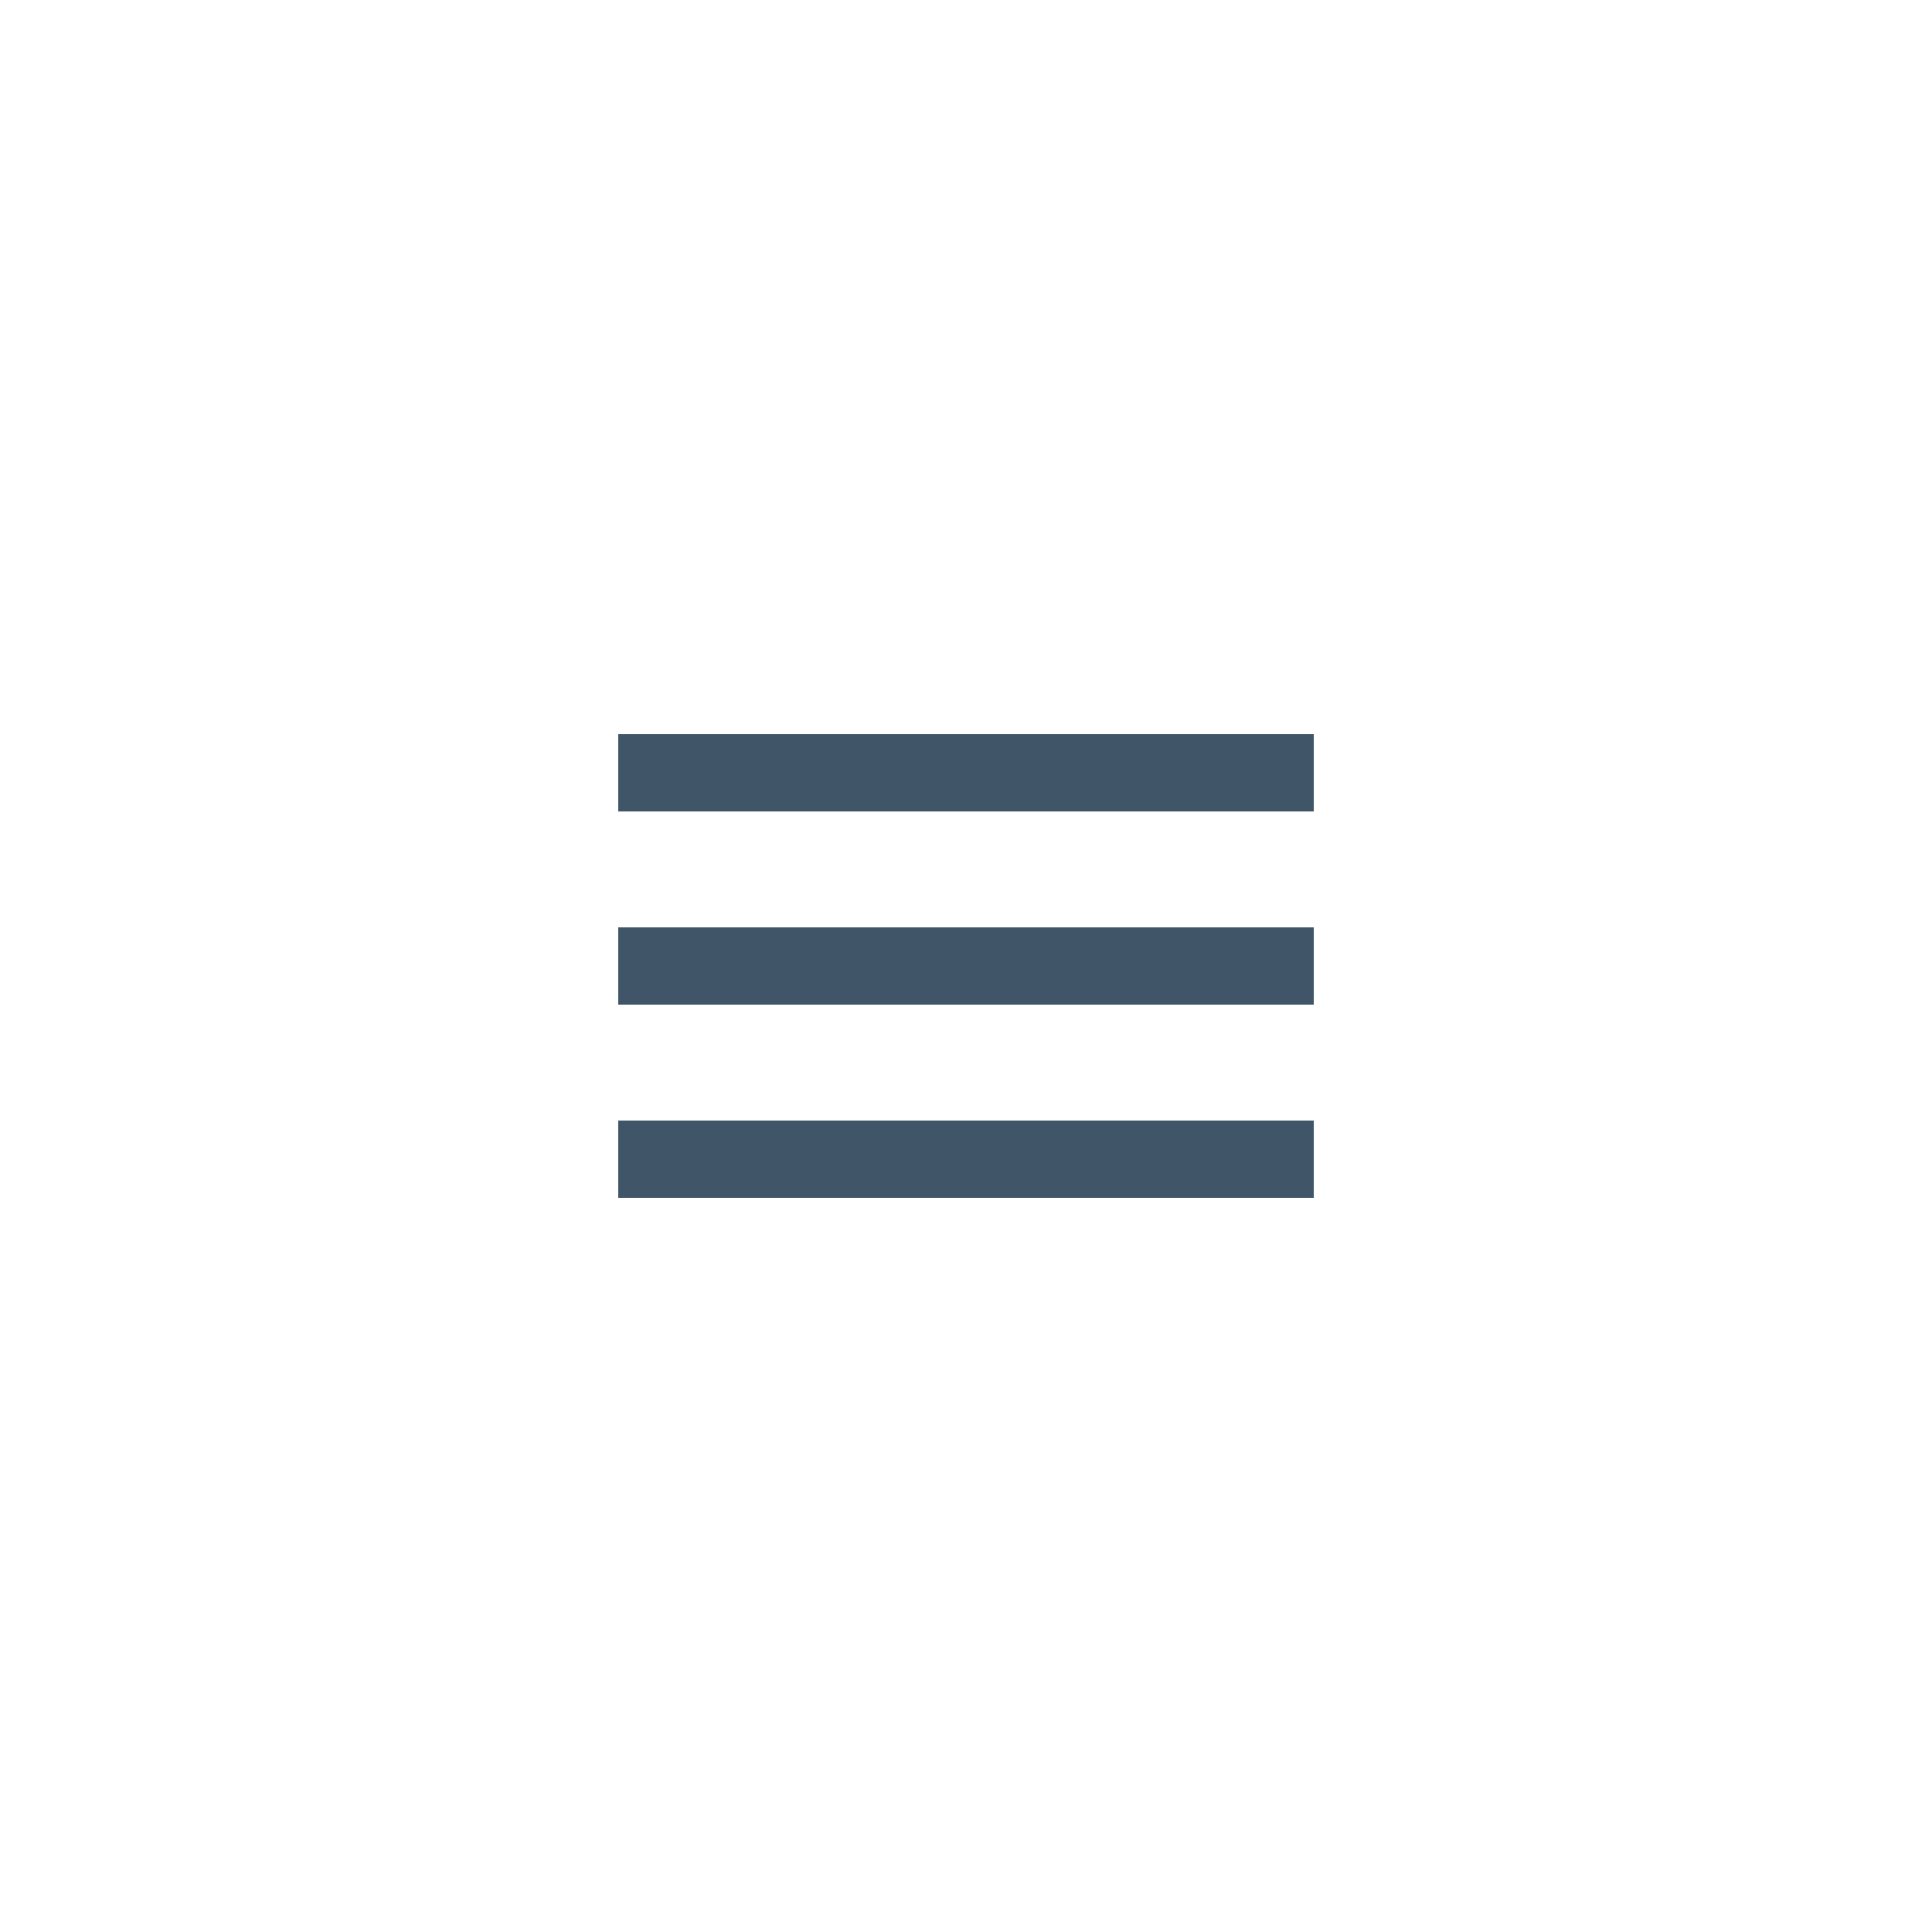 <svg xmlns="http://www.w3.org/2000/svg" viewBox="0 0 50 50"><defs><style>.a{fill:#e74c3c;opacity:0;}.b{fill:#405668;}</style></defs><g transform="translate(-305 -20)"><rect class="a" width="50" height="50" transform="translate(305 20)"/><path class="b" d="M3,18H21V16H3Zm0-5H21V11H3ZM3,6V8H21V6Z" transform="translate(318 33)"/></g></svg>